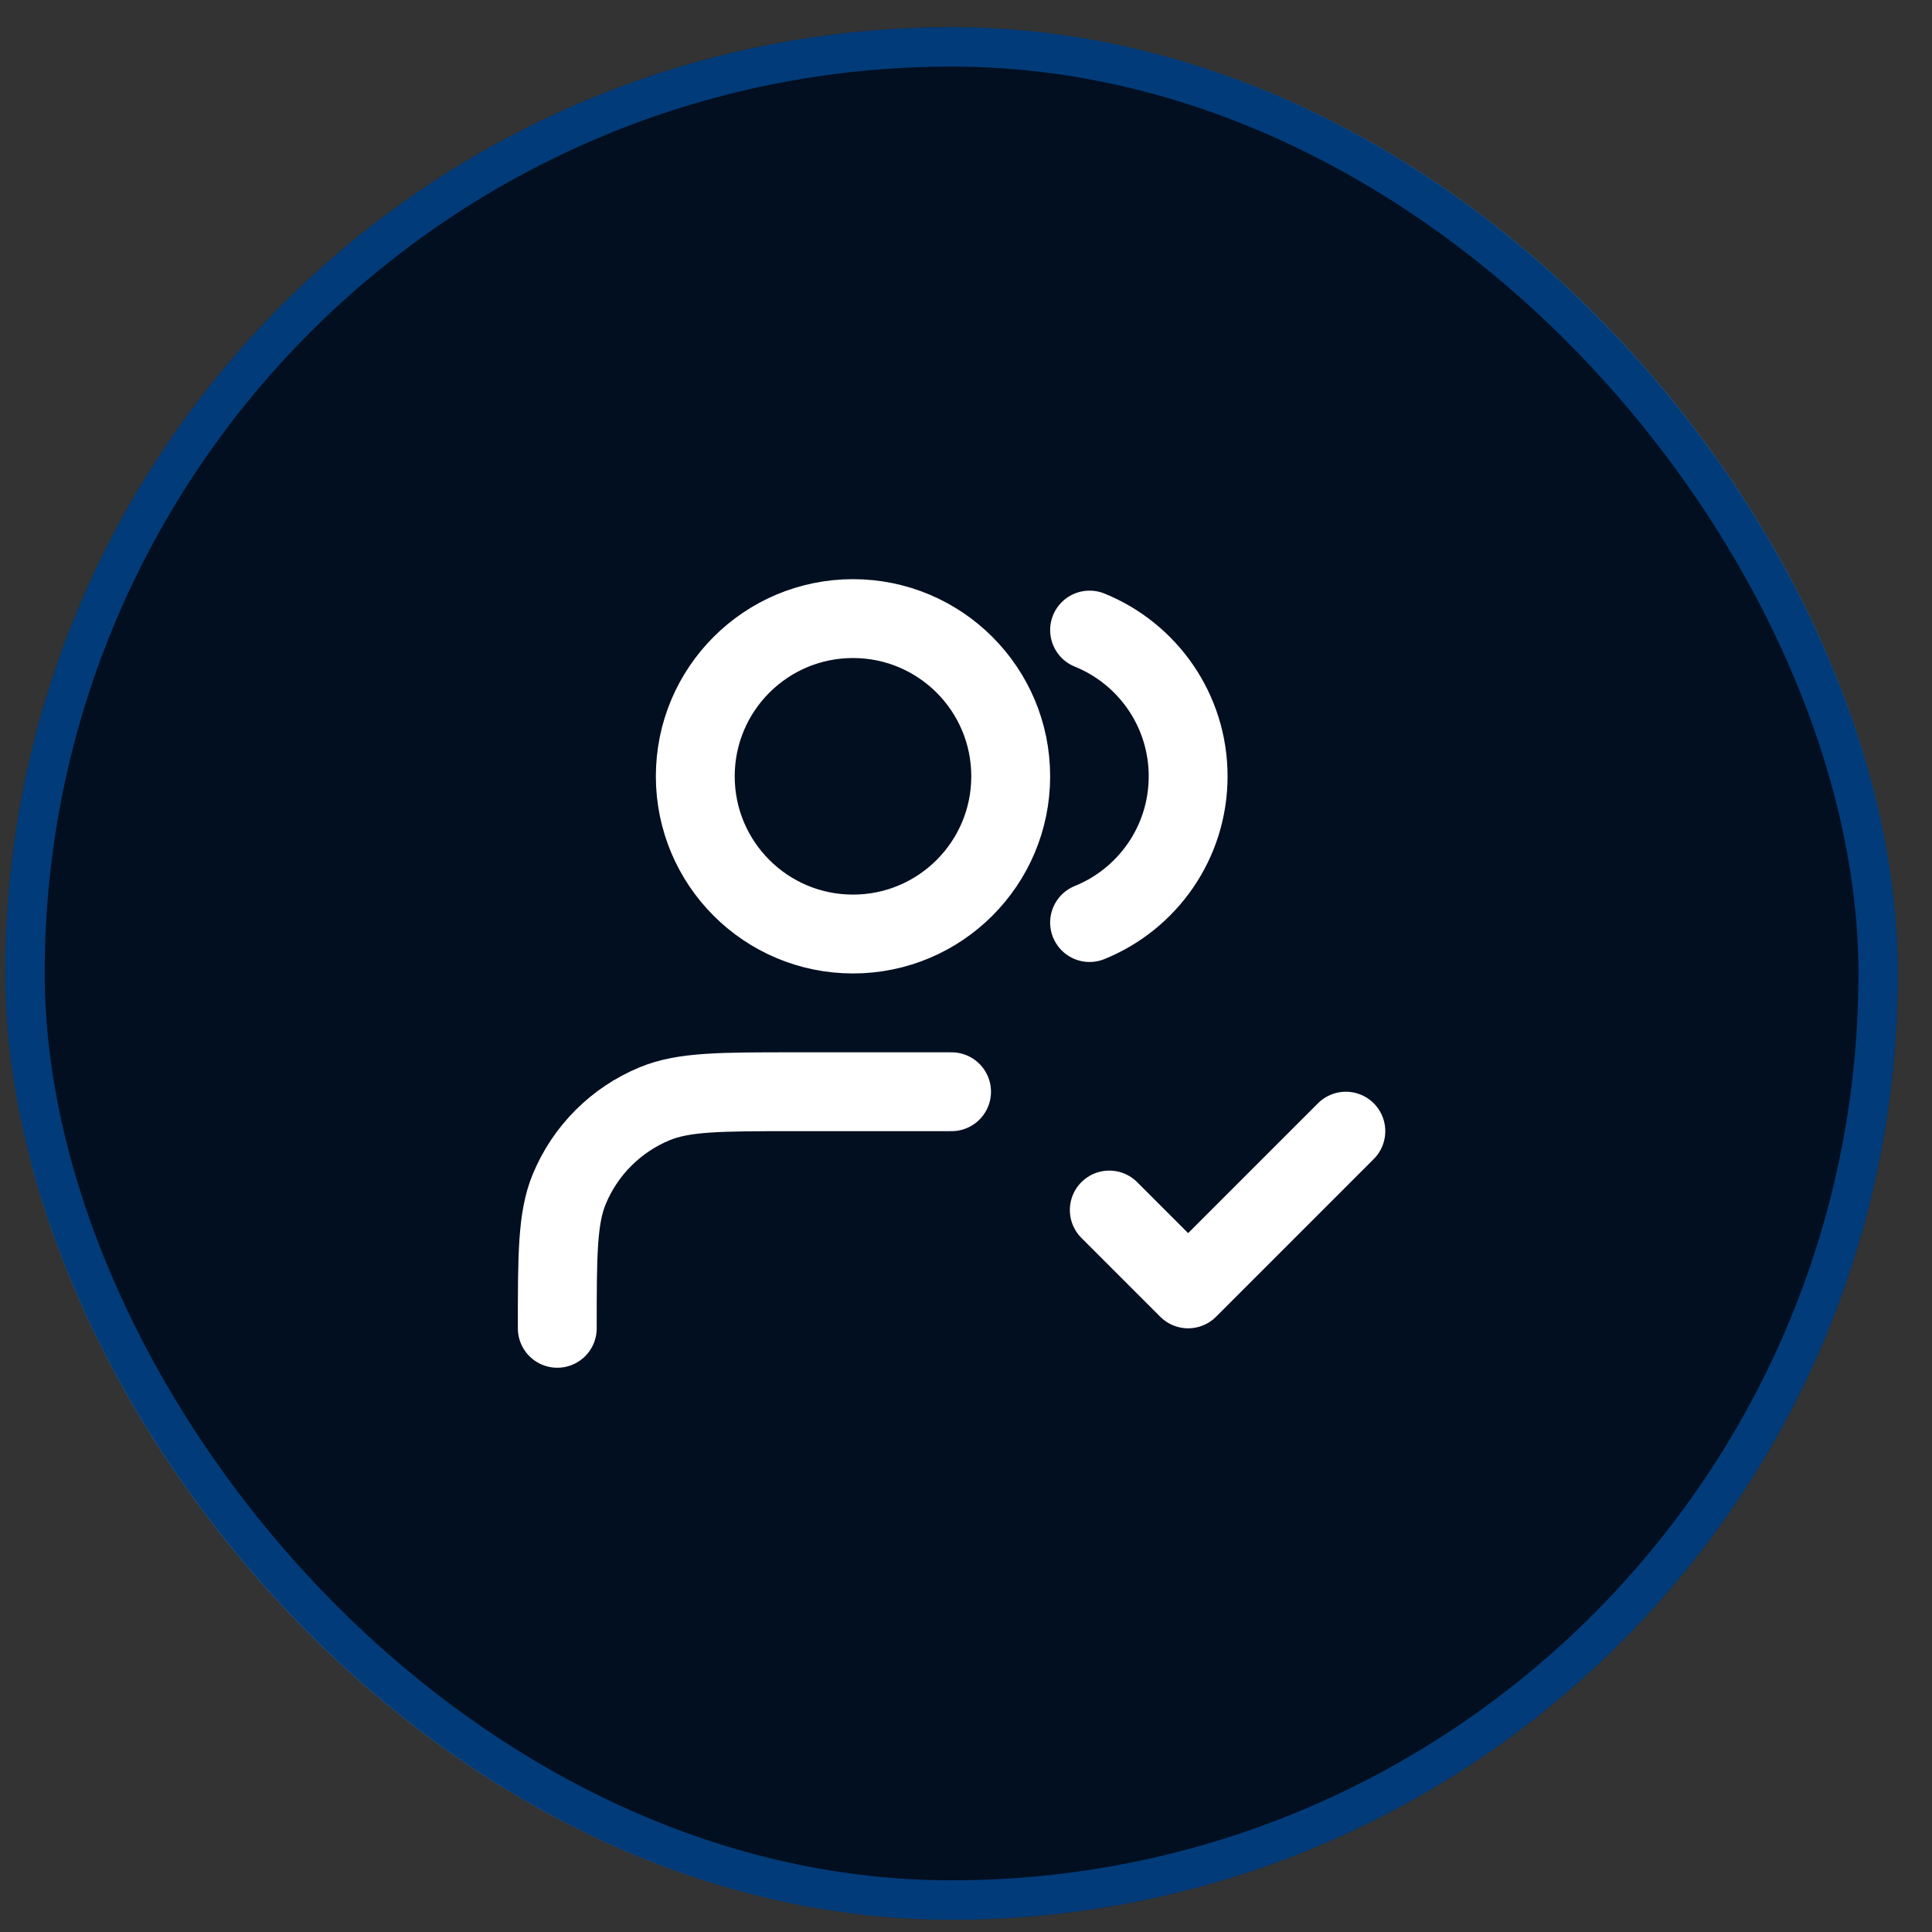 <?xml version="1.0" encoding="UTF-8"?>
<svg xmlns="http://www.w3.org/2000/svg" width="49" height="49" viewBox="0 0 49 49" fill="none">
  <rect x="0" y="0" width="49" height="49" fill="#333333" stroke="none"/>
  <rect x="0.134" y="0.689" width="48" height="48" rx="24" fill="#010F20"></rect>
  <rect x="0.634" y="1.189" width="47" height="47" rx="23.5" stroke="#027DFF" stroke-opacity="0.4"></rect>
  <path d="M28.134 30.689L30.134 32.689L34.134 28.689M24.134 27.689H20.134C18.27 27.689 17.338 27.689 16.603 27.994C15.623 28.399 14.844 29.178 14.438 30.158C14.134 30.893 14.134 31.825 14.134 33.689M27.634 15.98C29.1 16.573 30.134 18.01 30.134 19.689C30.134 21.368 29.1 22.805 27.634 23.398M25.634 19.689C25.634 21.898 23.843 23.689 21.634 23.689C19.425 23.689 17.634 21.898 17.634 19.689C17.634 17.48 19.425 15.689 21.634 15.689C23.843 15.689 25.634 17.48 25.634 19.689Z" stroke="white" stroke-width="2" stroke-linecap="round" stroke-linejoin="round"></path>
</svg>
